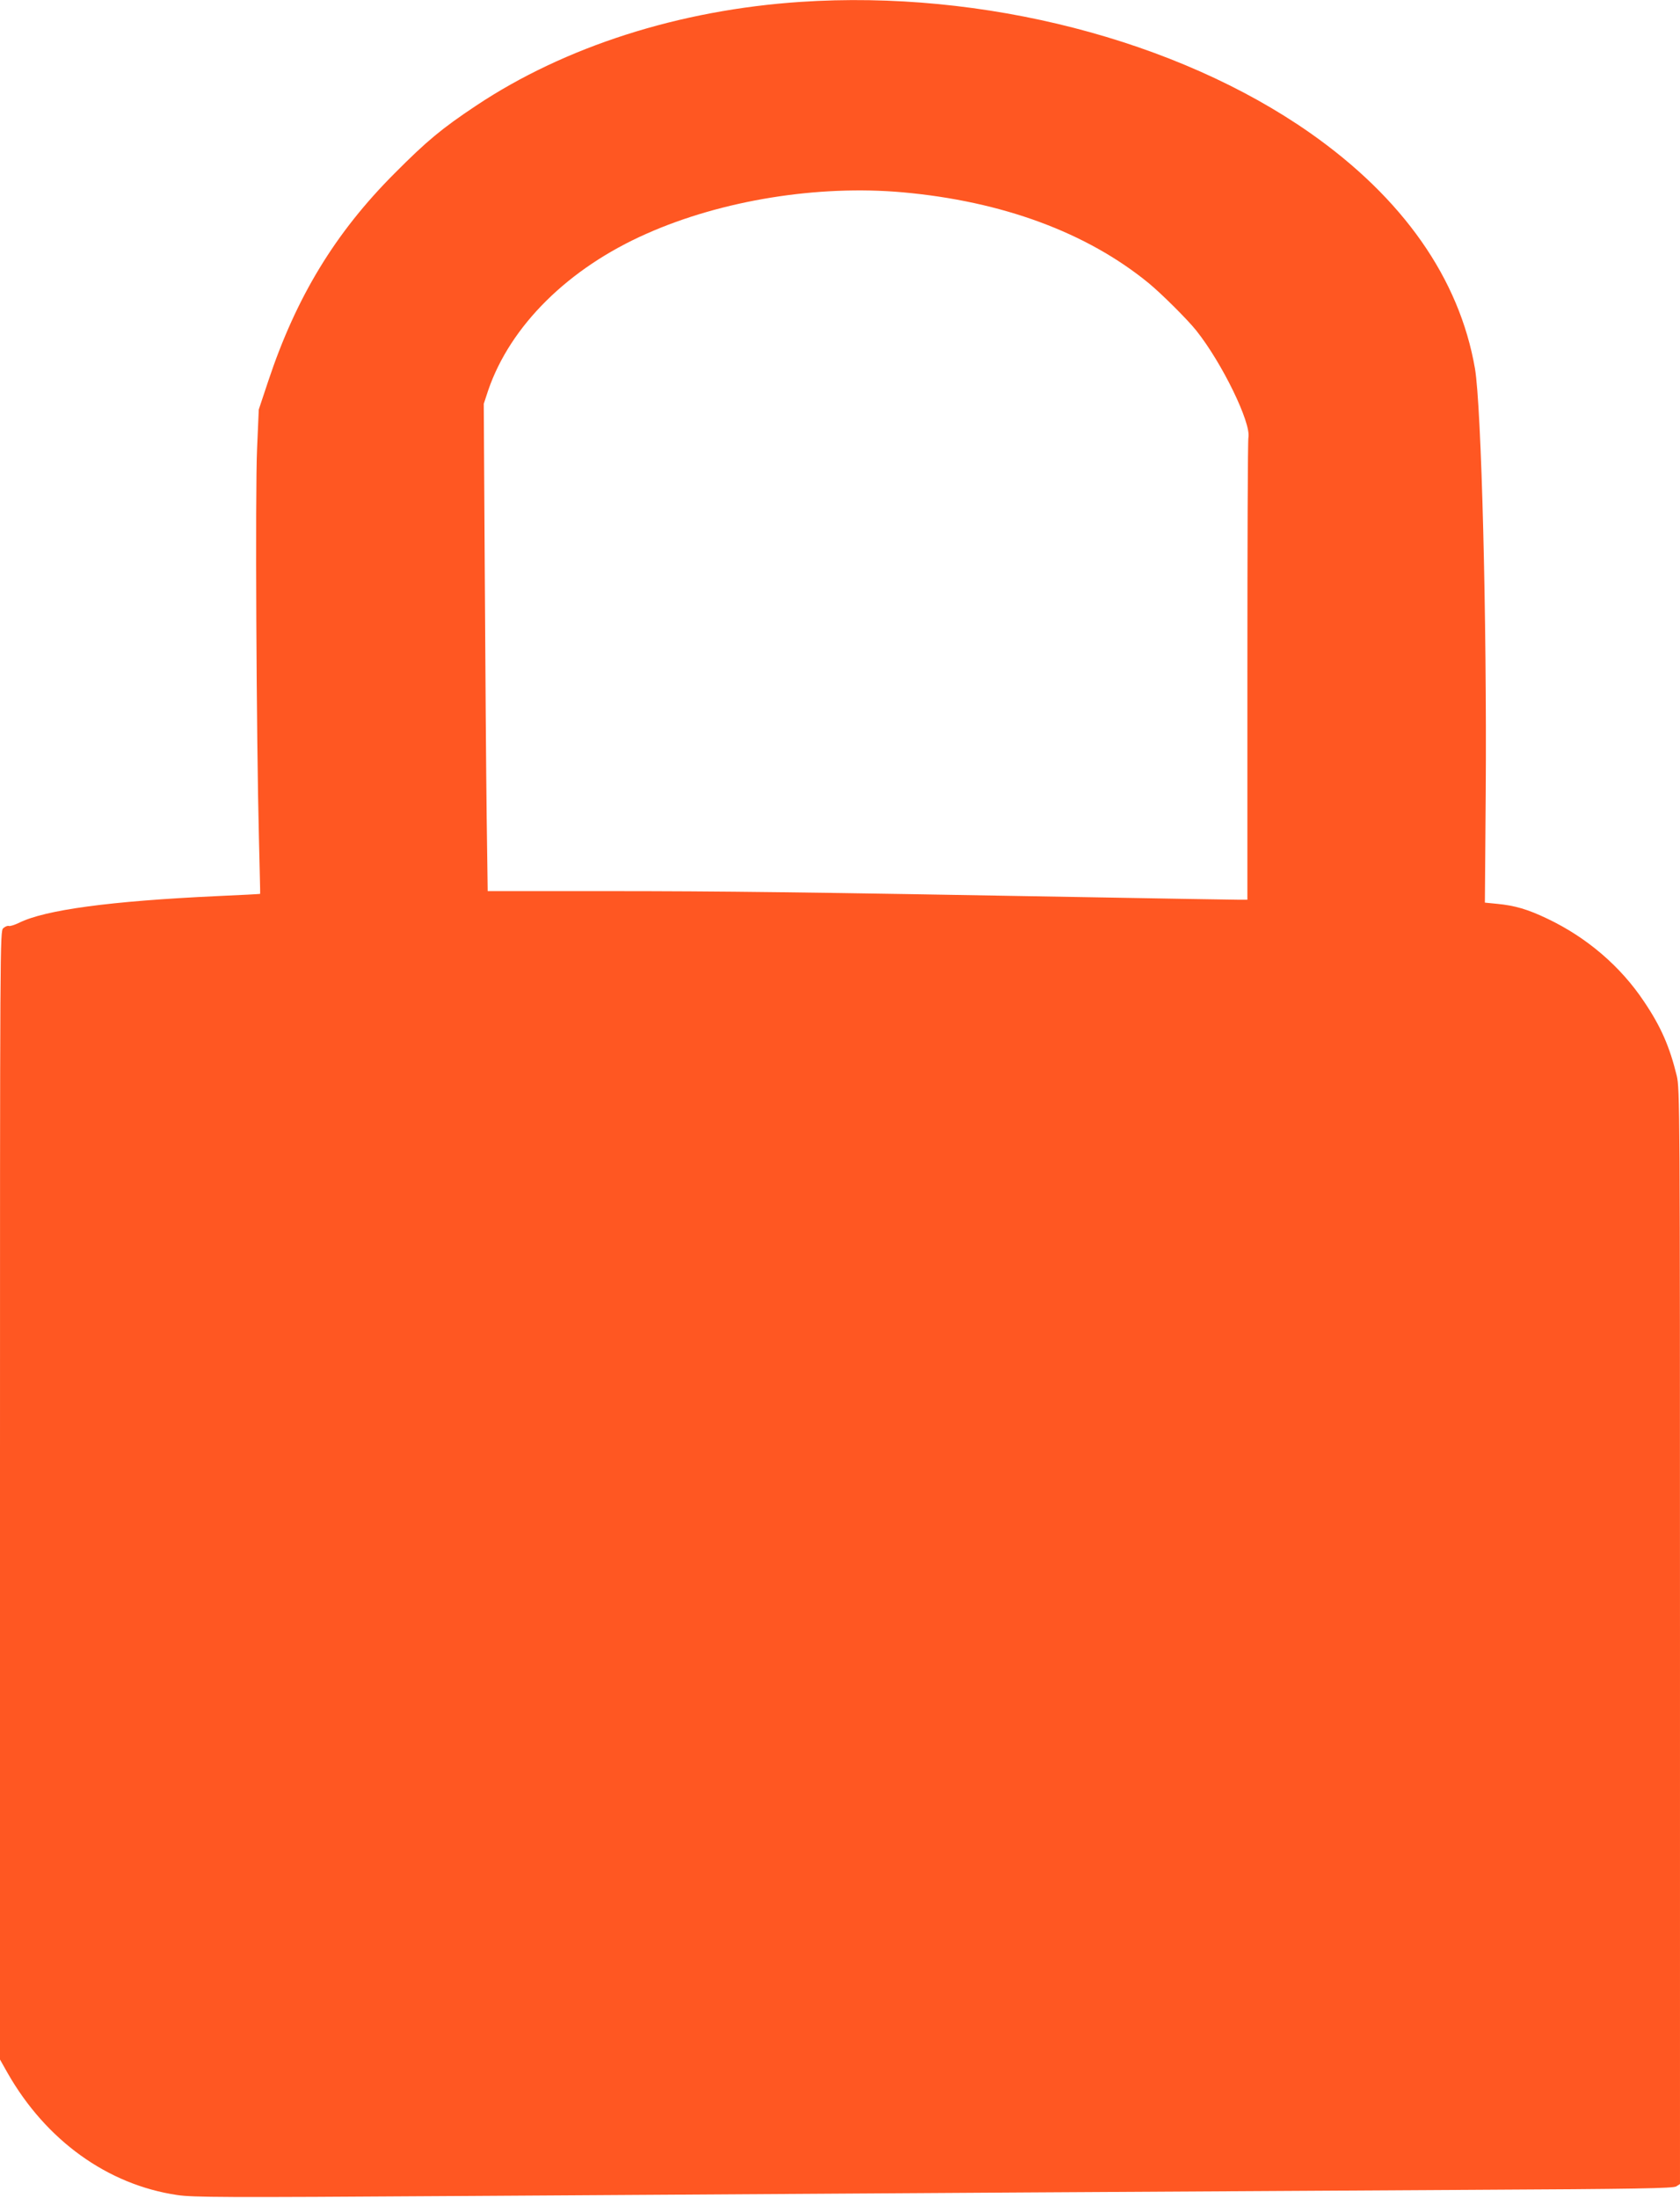 <?xml version="1.0" standalone="no"?>
<!DOCTYPE svg PUBLIC "-//W3C//DTD SVG 20010904//EN"
 "http://www.w3.org/TR/2001/REC-SVG-20010904/DTD/svg10.dtd">
<svg version="1.0" xmlns="http://www.w3.org/2000/svg"
 width="979pt" height="1280pt" viewBox="0 0 979 1280"
 preserveAspectRatio="xMidYMid meet">
<g transform="translate(0,1280) scale(0.1,-0.1)"
fill="#ff5722" stroke="none">
<path d="M4665 12789 c-707 -47 -1373 -260 -1890 -604 -200 -133 -288 -206
-475 -394 -347 -347 -574 -721 -737 -1211 l-55 -165 -10 -230 c-11 -242 -4
-1683 11 -2270 4 -176 8 -321 7 -321 -1 -1 -113 -7 -251 -13 -623 -29 -1003
-80 -1155 -156 -25 -12 -51 -20 -58 -18 -7 3 -22 -3 -33 -13 -19 -17 -19 -62
-19 -3303 l0 -3286 44 -78 c224 -393 583 -651 988 -711 94 -14 262 -15 1624
-6 2337 15 4598 29 5904 36 993 5 1189 9 1208 20 l22 14 0 3188 c0 3109 -1
3189 -19 3267 -41 168 -92 286 -190 431 -137 206 -335 375 -565 484 -113 54
-188 76 -292 86 l-71 7 5 646 c7 994 -25 2246 -63 2466 -91 523 -419 991 -961
1371 -776 543 -1905 834 -2969 763z m595 -1109 c580 -52 1074 -234 1435 -530
75 -62 224 -210 276 -275 150 -188 320 -537 304 -623 -4 -20 -6 -633 -6 -1364
l0 -1328 -60 0 c-33 0 -434 7 -892 15 -1634 29 -2110 35 -2788 35 l-687 0 -6
433 c-3 237 -8 876 -11 1419 l-6 986 26 79 c129 376 467 711 923 912 439 195
998 285 1492 241z"/>
</g>
</svg>
